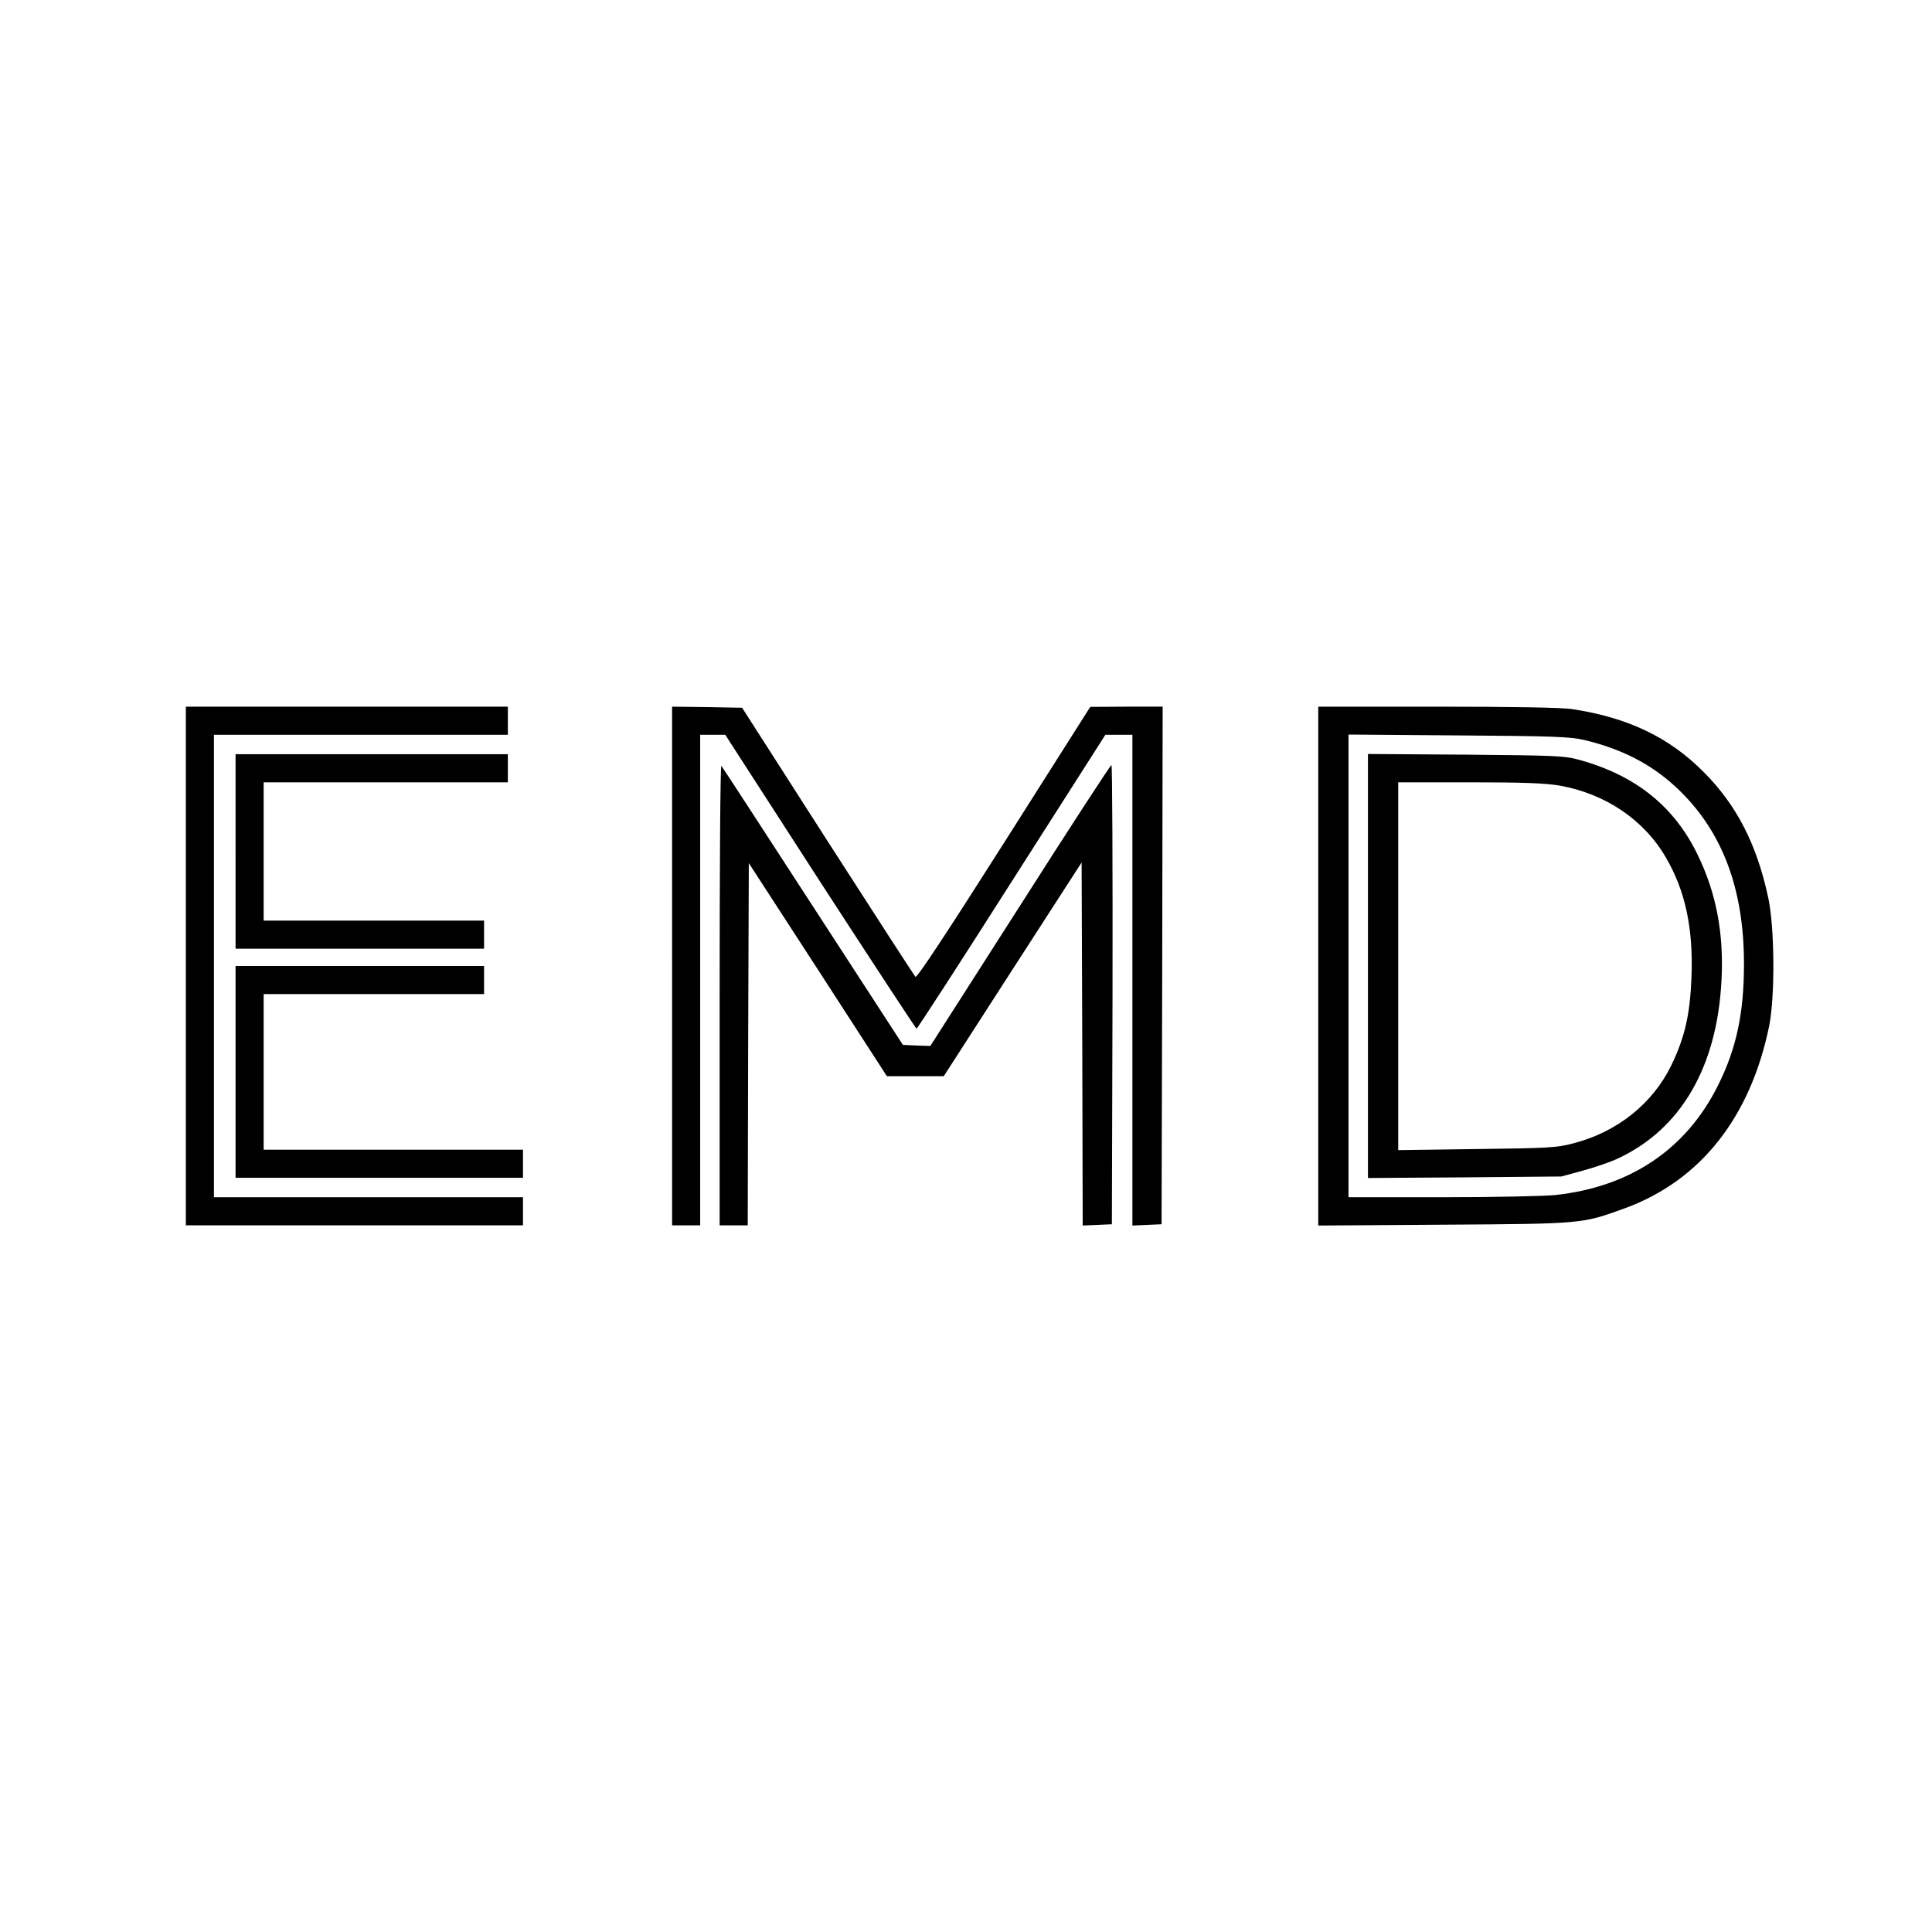 <?xml version="1.0" standalone="no"?>
<!DOCTYPE svg PUBLIC "-//W3C//DTD SVG 20010904//EN"
 "http://www.w3.org/TR/2001/REC-SVG-20010904/DTD/svg10.dtd">
<svg version="1.0" xmlns="http://www.w3.org/2000/svg"
 width="894pt" height="894pt" viewBox="0 0 894 894"
 preserveAspectRatio="xMidYMid meet">
<g transform="translate(0,894) scale(0.1,-0.1)"
fill="#000000" stroke="none">
<path d="M860 4470 l0 -1200 780 0 780 0 0 65 0 65 -715 0 -715 0 0 1070 0
1070 680 0 680 0 0 65 0 65 -745 0 -745 0 0 -1200z"/>
<path d="M3110 4470 l0 -1200 65 0 65 0 0 1135 0 1135 58 0 58 0 439 -680
c242 -373 443 -679 446 -680 4 0 202 306 440 680 l434 680 63 0 62 0 0 -1135
0 -1136 68 3 67 3 3 1198 2 1197 -167 0 -168 -1 -399 -629 c-263 -414 -403
-627 -410 -620 -5 5 -188 288 -406 627 l-396 618 -162 3 -162 2 0 -1200z"/>
<path d="M6100 4469 l0 -1200 583 4 c644 4 638 4 836 76 350 128 582 422 668
846 27 138 25 454 -5 592 -53 247 -146 427 -297 579 -160 162 -352 254 -612
293 -45 7 -279 11 -622 11 l-551 0 0 -1201z m1230 1047 c173 -41 310 -111 427
-220 210 -196 313 -464 313 -816 0 -228 -35 -393 -121 -564 -147 -295 -407
-469 -754 -506 -49 -5 -285 -10 -522 -10 l-433 0 0 1071 0 1070 508 -4 c438
-3 517 -6 582 -21z"/>
<path d="M6330 4470 l0 -981 448 3 447 4 99 27 c55 15 129 40 164 57 291 136
458 424 478 825 11 217 -24 402 -111 581 -108 222 -285 365 -544 437 -71 20
-105 21 -528 25 l-453 3 0 -981z m886 835 c211 -37 391 -158 492 -332 91 -155
128 -330 119 -557 -7 -173 -31 -276 -93 -405 -87 -179 -252 -310 -455 -362
-76 -20 -118 -22 -446 -26 l-363 -5 0 851 0 851 329 0 c251 0 349 -4 417 -15z"/>
<path d="M1090 5000 l0 -450 575 0 575 0 0 65 0 65 -510 0 -510 0 0 320 0 320
565 0 565 0 0 65 0 65 -630 0 -630 0 0 -450z"/>
<path d="M3330 4337 l0 -1067 65 0 65 0 2 838 3 838 320 -493 319 -493 131 0
132 0 319 495 319 494 3 -840 2 -840 68 3 67 3 3 1063 c1 584 -1 1062 -5 1062
-5 -1 -195 -293 -423 -651 l-415 -649 -64 2 -63 3 -417 642 c-229 353 -419
645 -423 649 -5 4 -8 -473 -8 -1059z"/>
<path d="M1090 3980 l0 -490 665 0 665 0 0 65 0 65 -600 0 -600 0 0 360 0 360
510 0 510 0 0 65 0 65 -575 0 -575 0 0 -490z"/>
</g>
</svg>
